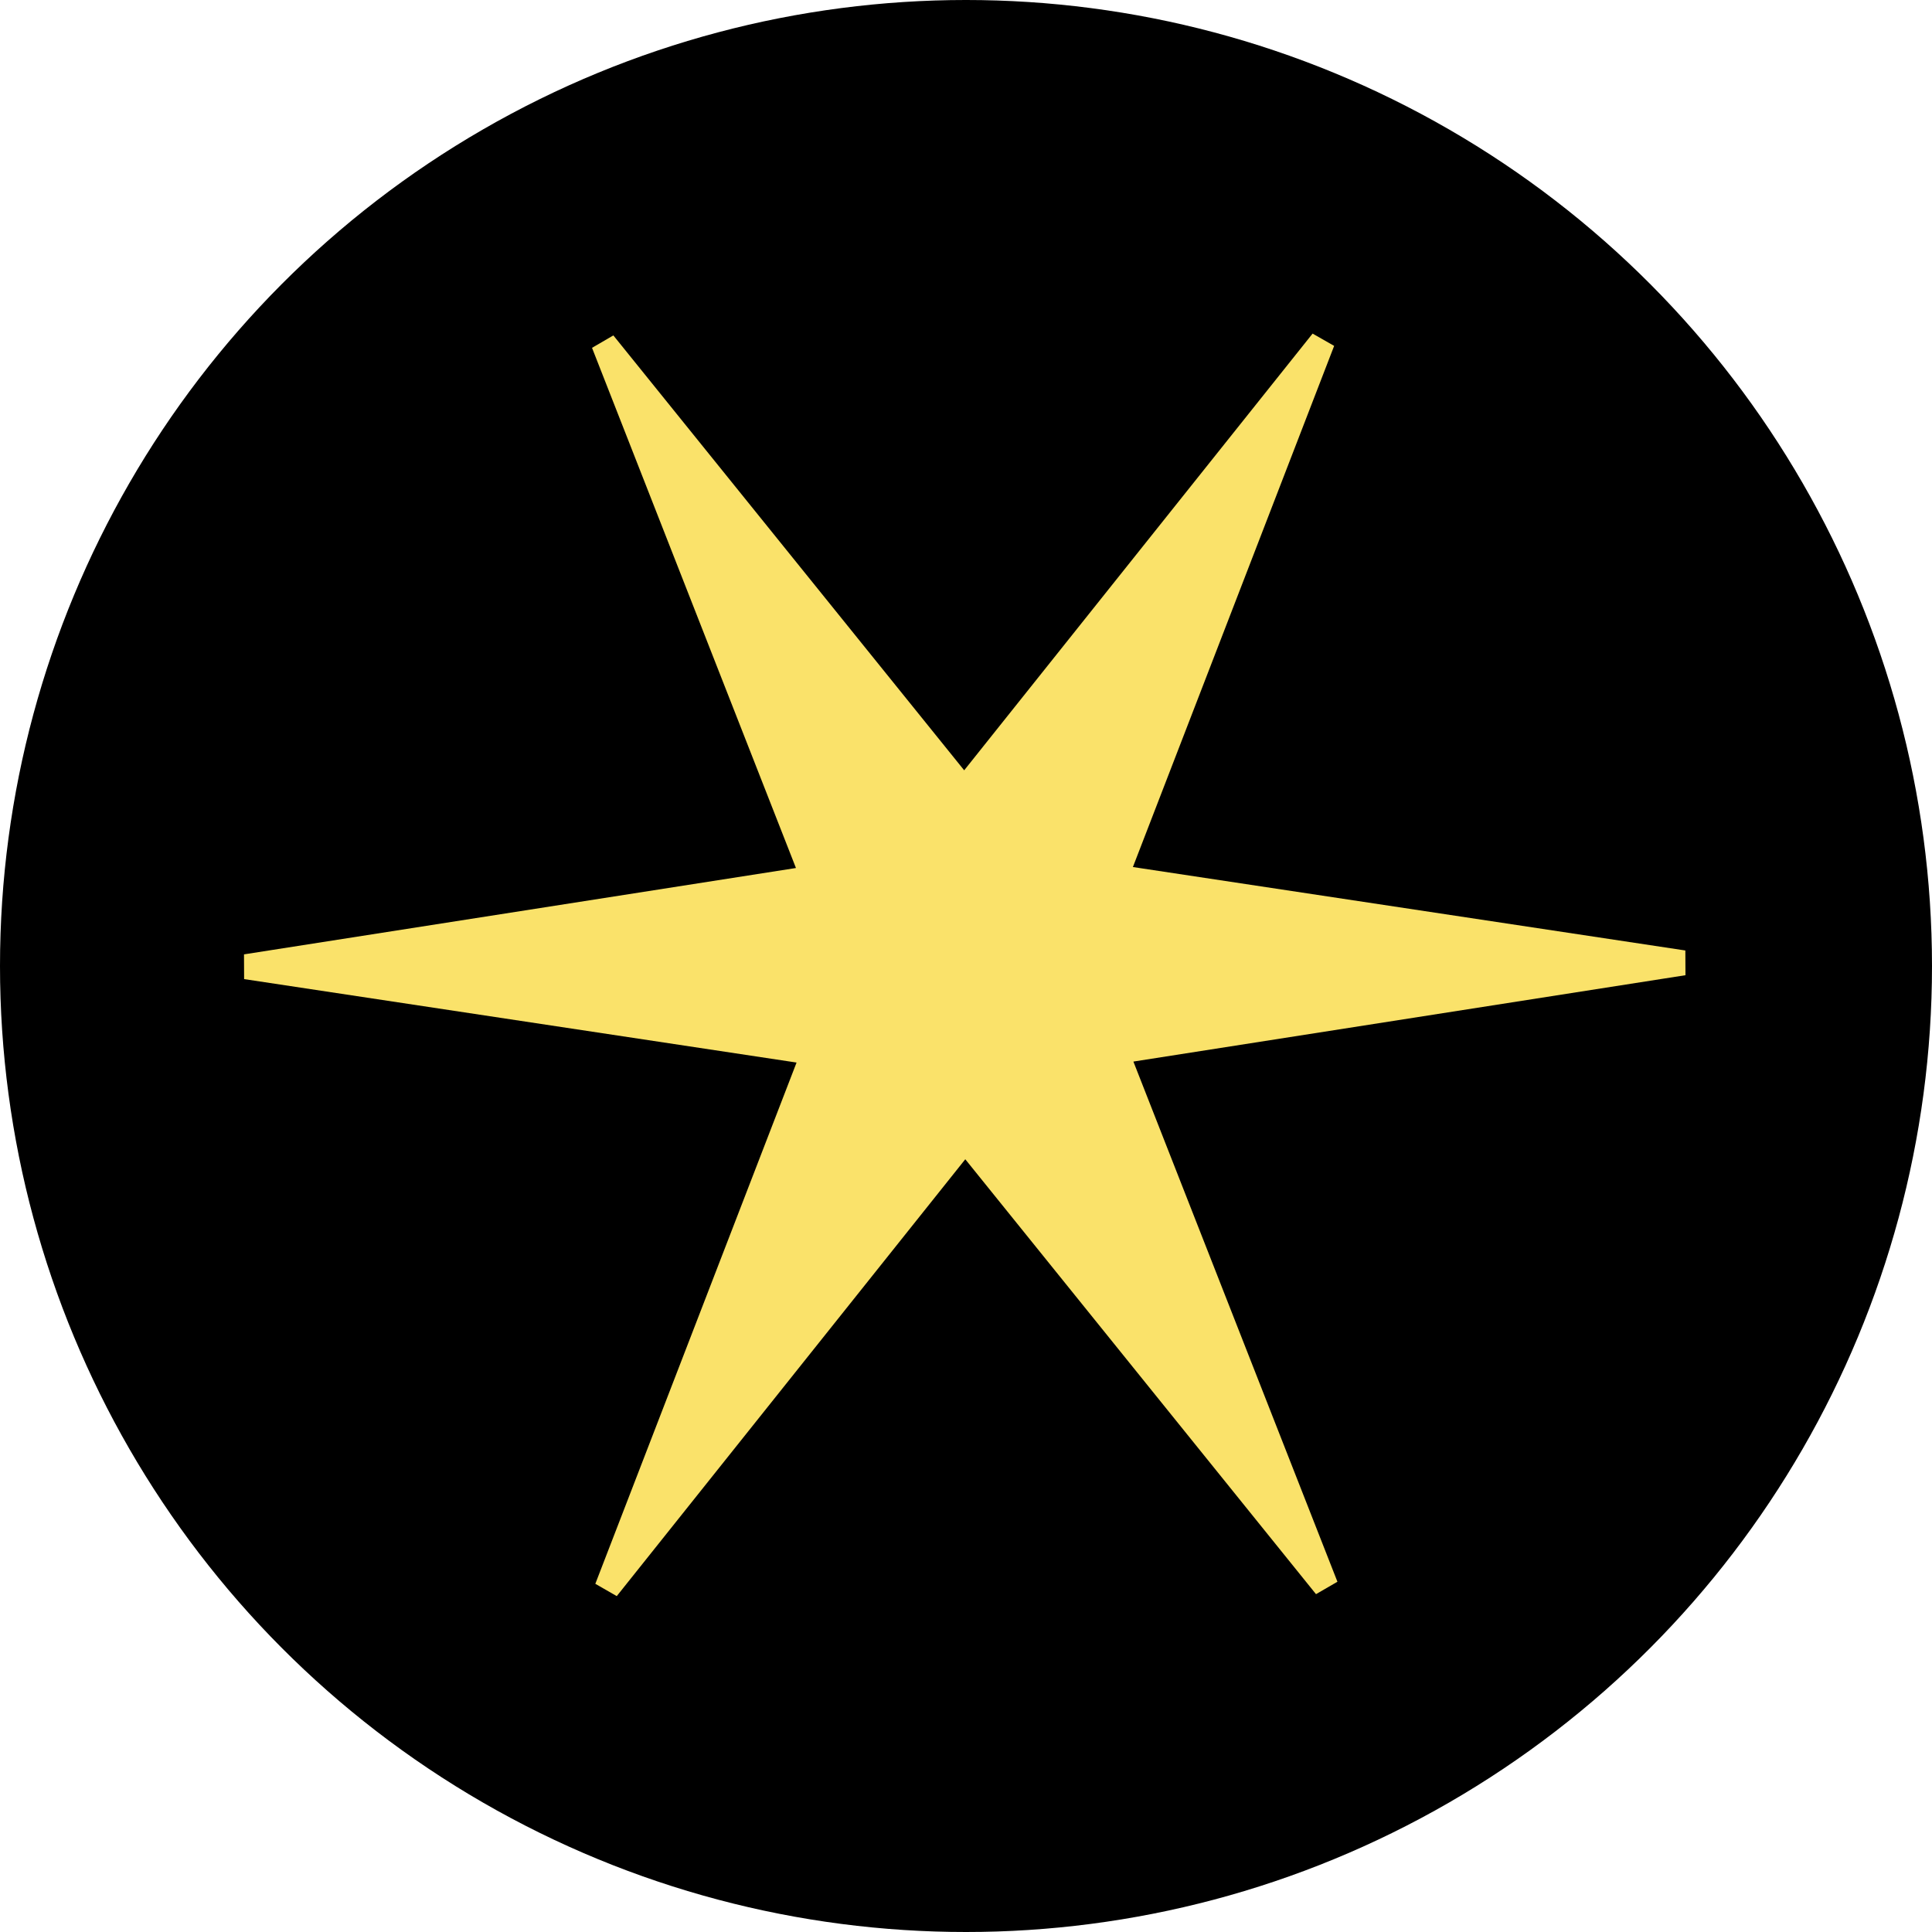 <svg width="150" height="150" viewBox="0 0 150 150" fill="none" xmlns="http://www.w3.org/2000/svg">
<circle cx="75" cy="75" r="75" fill="black"/>
<path d="M130.859 75.715L130.85 73.795L87.958 67.316L103.583 26.855L101.909 25.9L74.859 59.806L47.62 26.041L45.965 27.006L61.798 67.392L18.944 74.097L18.953 76.017L61.845 82.496L46.221 122.966L47.885 123.922L74.944 90.005L102.174 123.77L103.838 122.806L87.996 82.42L130.859 75.715Z" fill="#FAE26A"/>
</svg>